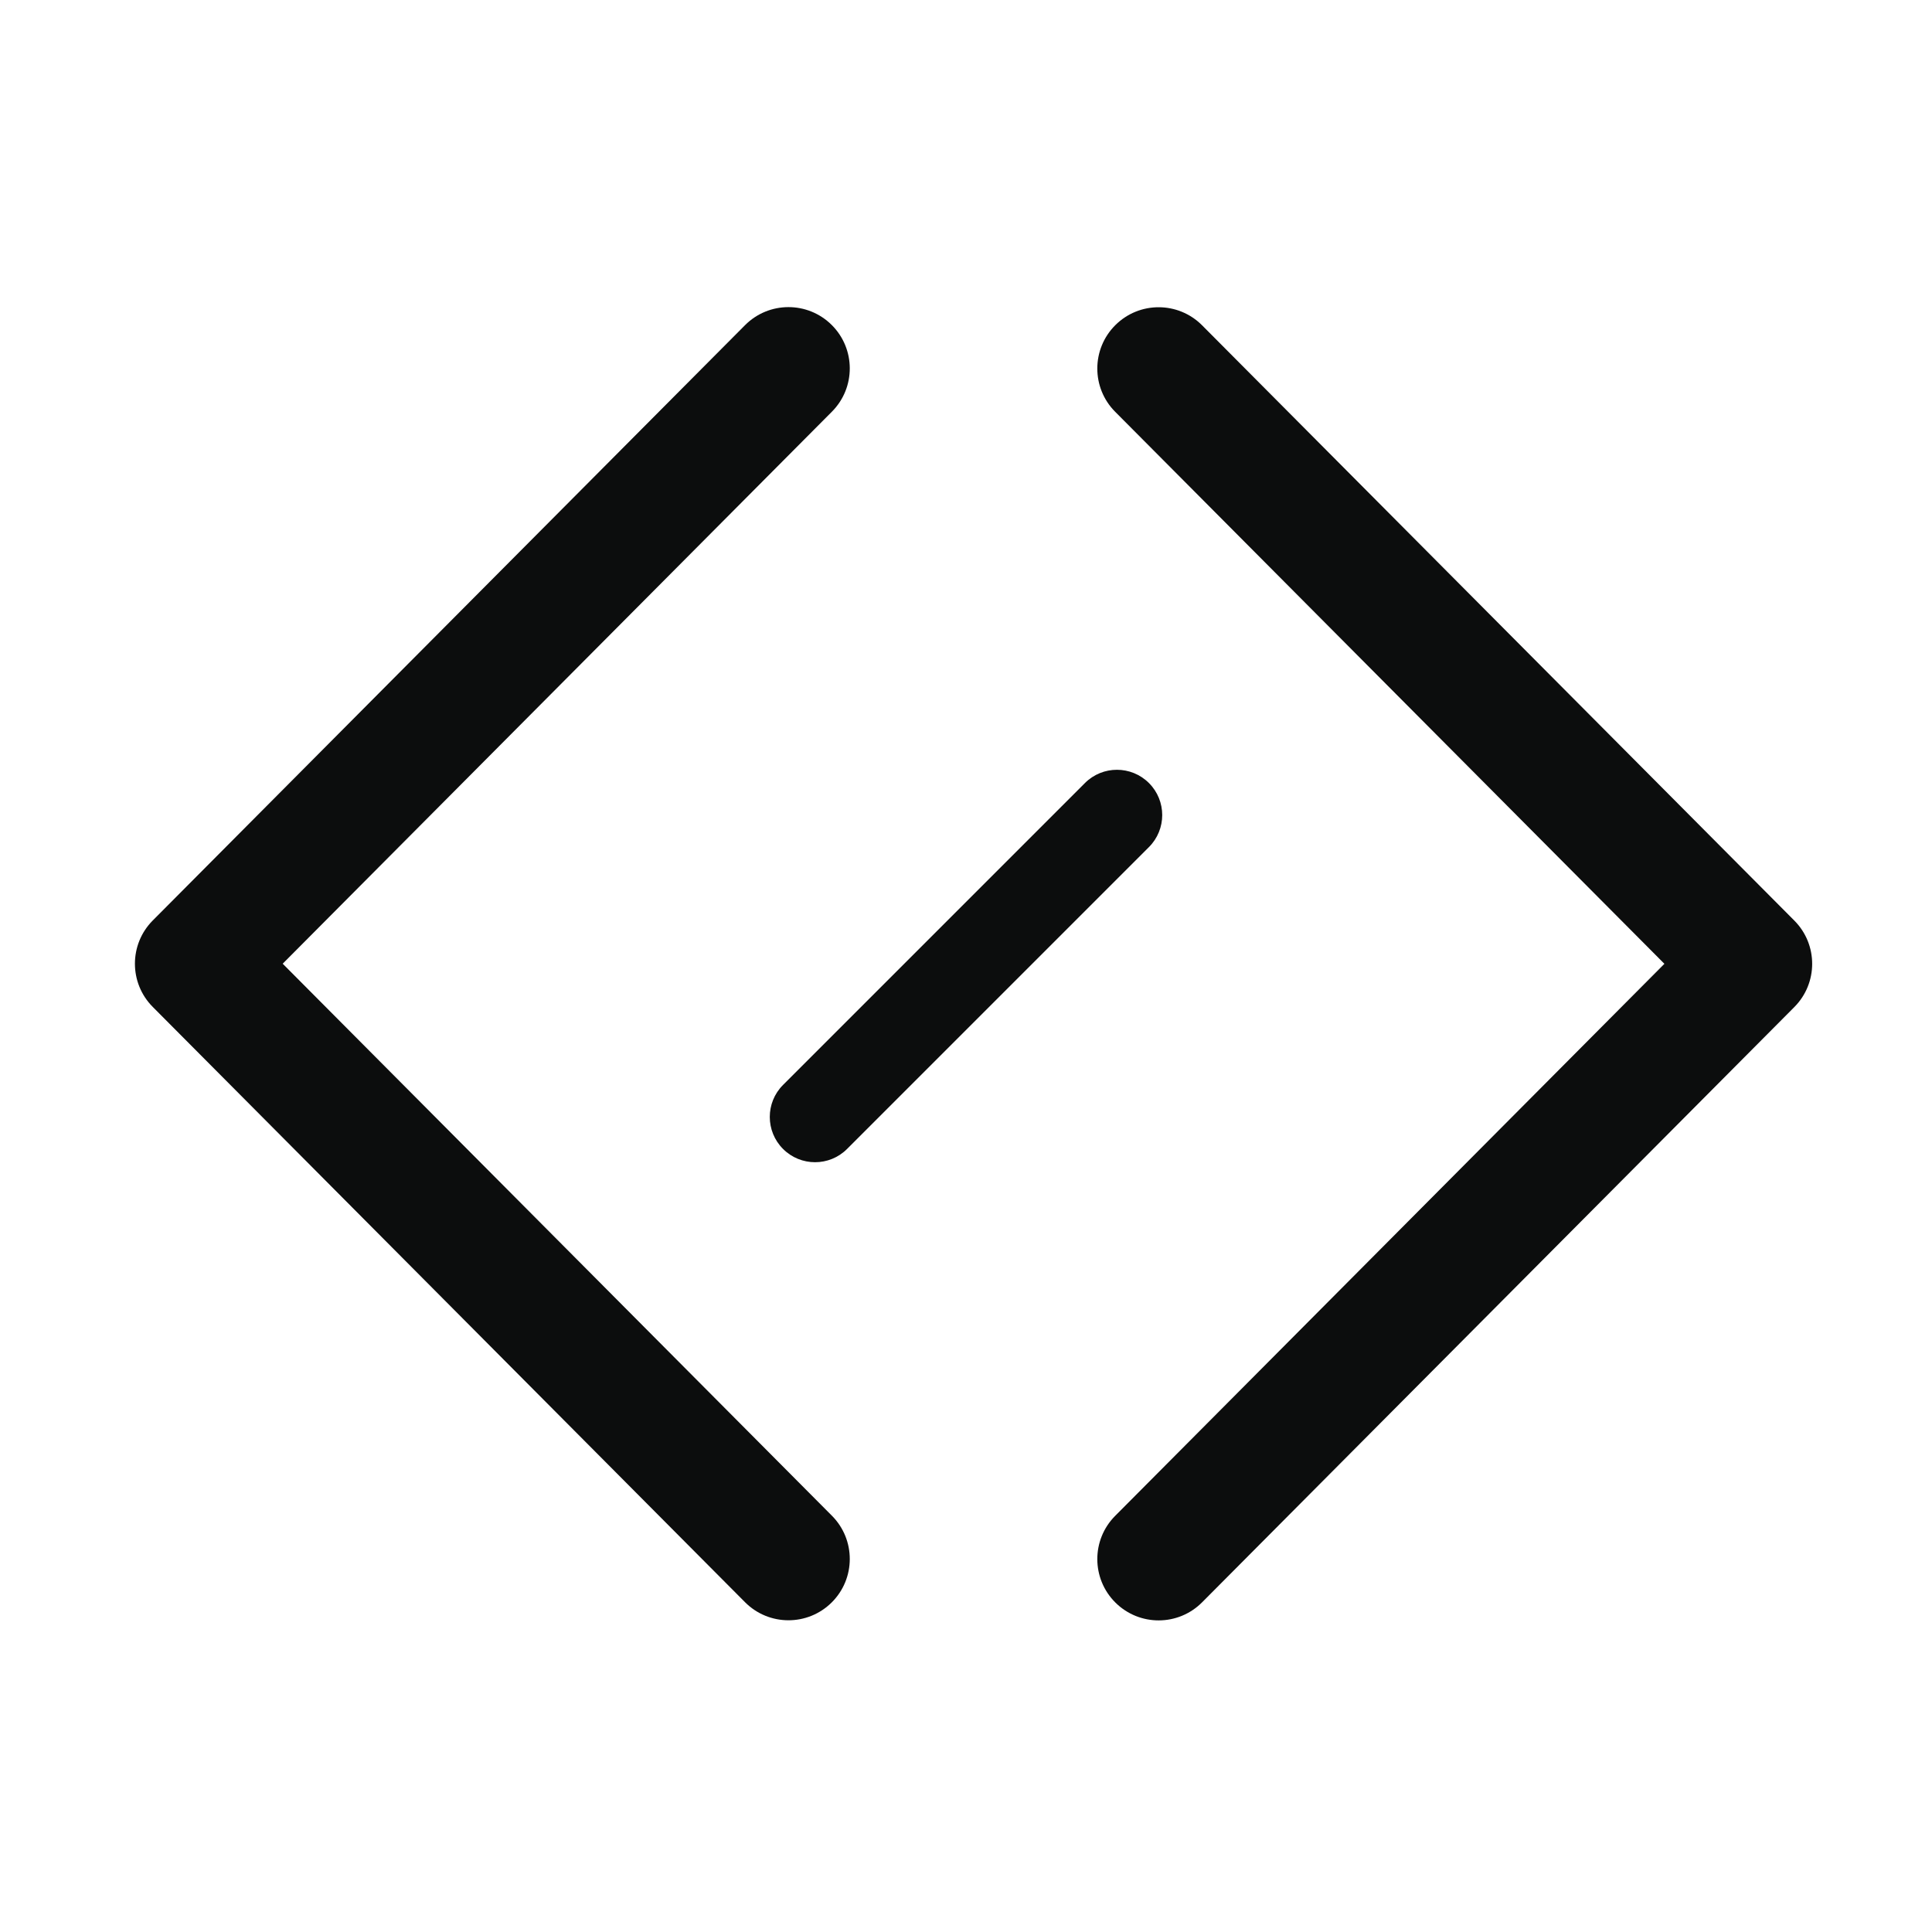 <svg xmlns="http://www.w3.org/2000/svg" fill="none" viewBox="0 0 128 128" height="128" width="128">
<path fill="#0C0D0D" d="M55.103 21.53C56.693 23.112 56.7 25.683 55.118 27.273L18.729 63.848L55.118 100.422C56.7 102.012 56.693 104.584 55.103 106.165C53.513 107.747 50.942 107.741 49.36 106.151L10.121 66.712C8.545 65.128 8.545 62.568 10.121 60.983L49.36 21.544C50.942 19.954 53.513 19.948 55.103 21.53Z" clip-rule="evenodd" fill-rule="evenodd"></path>
<path fill="#0C0D0D" d="M76.121 51.879C77.293 53.05 77.293 54.95 76.121 56.121L56.121 76.121C54.95 77.293 53.05 77.293 51.879 76.121C50.707 74.95 50.707 73.05 51.879 71.879L71.879 51.879C73.05 50.707 74.95 50.707 76.121 51.879Z" clip-rule="evenodd" fill-rule="evenodd"></path>
<path fill="#0C0D0D" d="M73.897 106.173C72.307 104.591 72.3 102.02 73.882 100.43L110.271 63.855L73.882 27.281C72.3 25.691 72.307 23.12 73.897 21.538C75.487 19.956 78.058 19.962 79.641 21.552L118.879 60.991C120.455 62.575 120.455 65.135 118.879 66.72L79.641 106.159C78.058 107.749 75.487 107.755 73.897 106.173Z" clip-rule="evenodd" fill-rule="evenodd"></path>
</svg>
